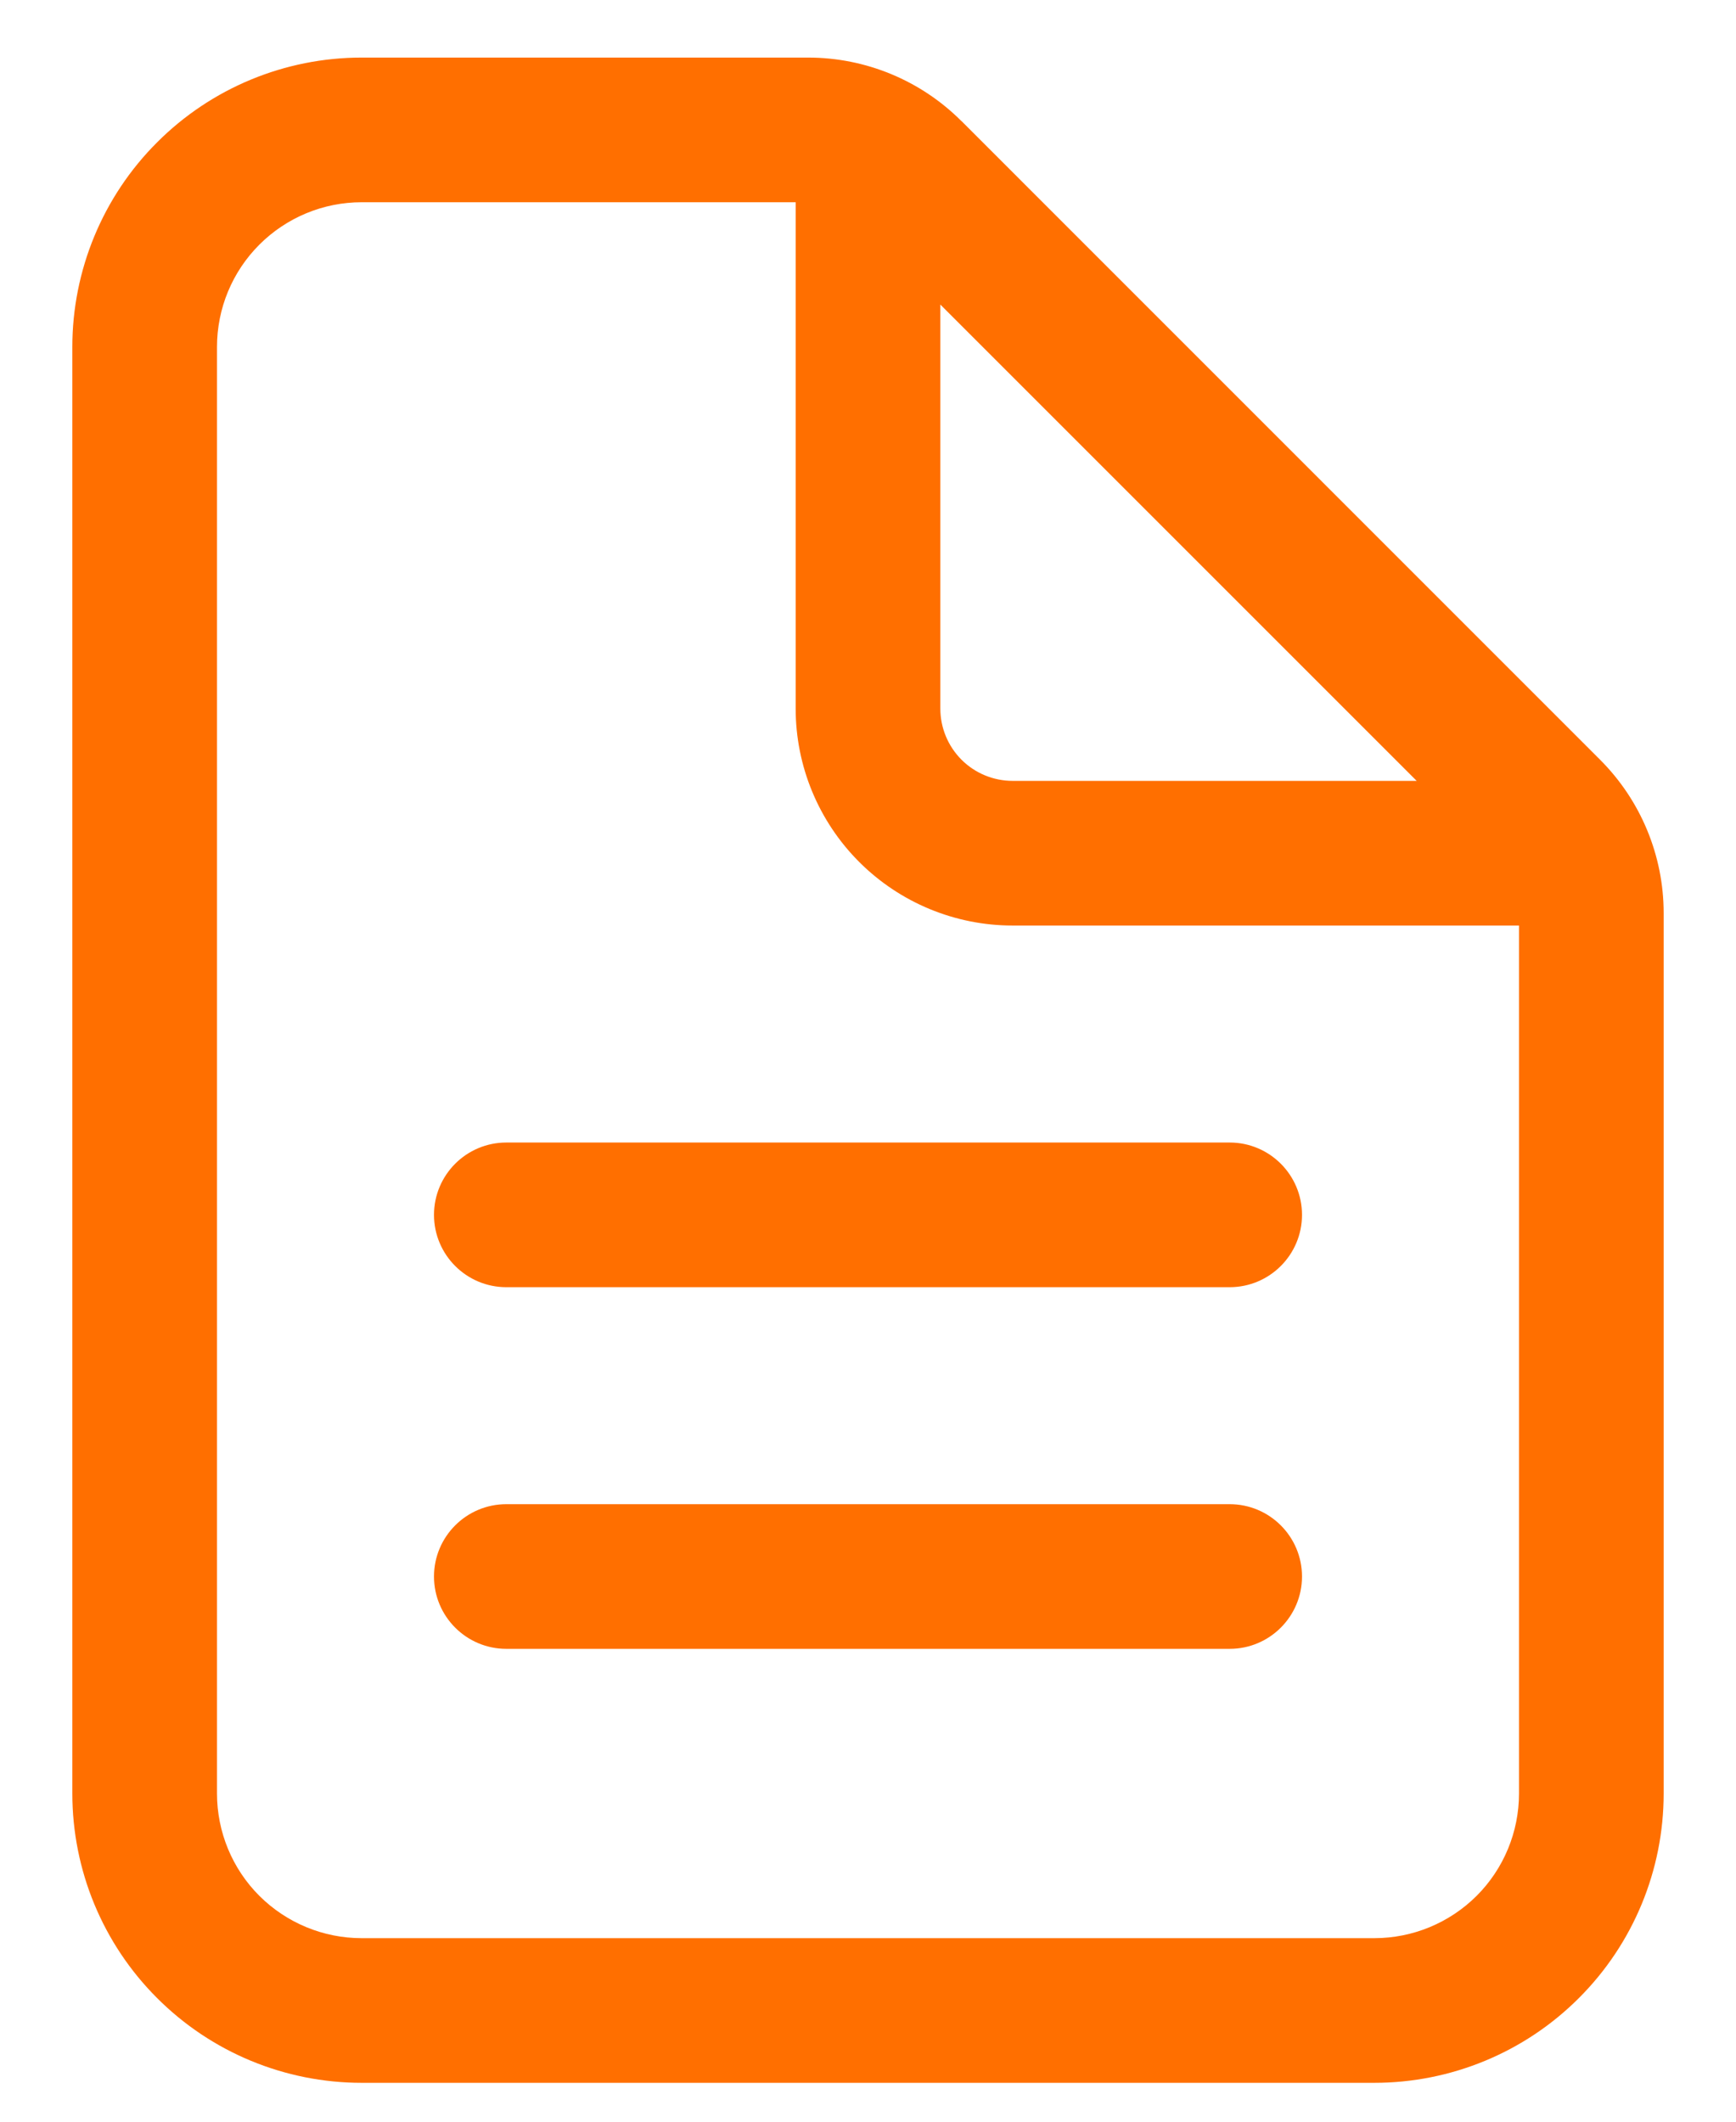 <svg width="18" height="22" viewBox="0 0 18 22" fill="none" xmlns="http://www.w3.org/2000/svg">
<path fill-rule="evenodd" clip-rule="evenodd" d="M3.75 2.097C3.352 2.097 2.971 2.255 2.689 2.537C2.408 2.818 2.25 3.199 2.25 3.597V18.597C2.25 18.995 2.408 19.377 2.689 19.658C2.971 19.939 3.352 20.097 3.75 20.097H14.25C14.648 20.097 15.029 19.939 15.311 19.658C15.592 19.377 15.75 18.995 15.75 18.597V9.597H10.5C9.903 9.597 9.331 9.36 8.909 8.938C8.487 8.516 8.25 7.944 8.25 7.347V2.097H3.75ZM9.75 3.158L14.689 8.097H10.5C10.301 8.097 10.11 8.018 9.97 7.878C9.829 7.737 9.75 7.546 9.75 7.347V3.158ZM1.629 1.476C2.191 0.913 2.954 0.597 3.75 0.597H8.379C8.976 0.597 9.548 0.834 9.969 1.256L9.97 1.256L16.591 7.878C17.013 8.3 17.25 8.872 17.25 9.468V18.597C17.25 19.393 16.934 20.156 16.371 20.718C15.809 21.281 15.046 21.597 14.25 21.597H3.75C2.954 21.597 2.191 21.281 1.629 20.718C1.066 20.156 0.75 19.393 0.75 18.597V3.597C0.75 2.802 1.066 2.038 1.629 1.476ZM4.5 12.597C4.5 12.183 4.836 11.847 5.25 11.847H12.75C13.164 11.847 13.5 12.183 13.5 12.597C13.5 13.011 13.164 13.347 12.75 13.347H5.25C4.836 13.347 4.5 13.011 4.5 12.597ZM4.5 16.347C4.5 15.933 4.836 15.597 5.25 15.597H12.75C13.164 15.597 13.5 15.933 13.5 16.347C13.5 16.761 13.164 17.097 12.75 17.097H5.25C4.836 17.097 4.5 16.761 4.5 16.347Z" fill="#FF6F00"/>
</svg>

